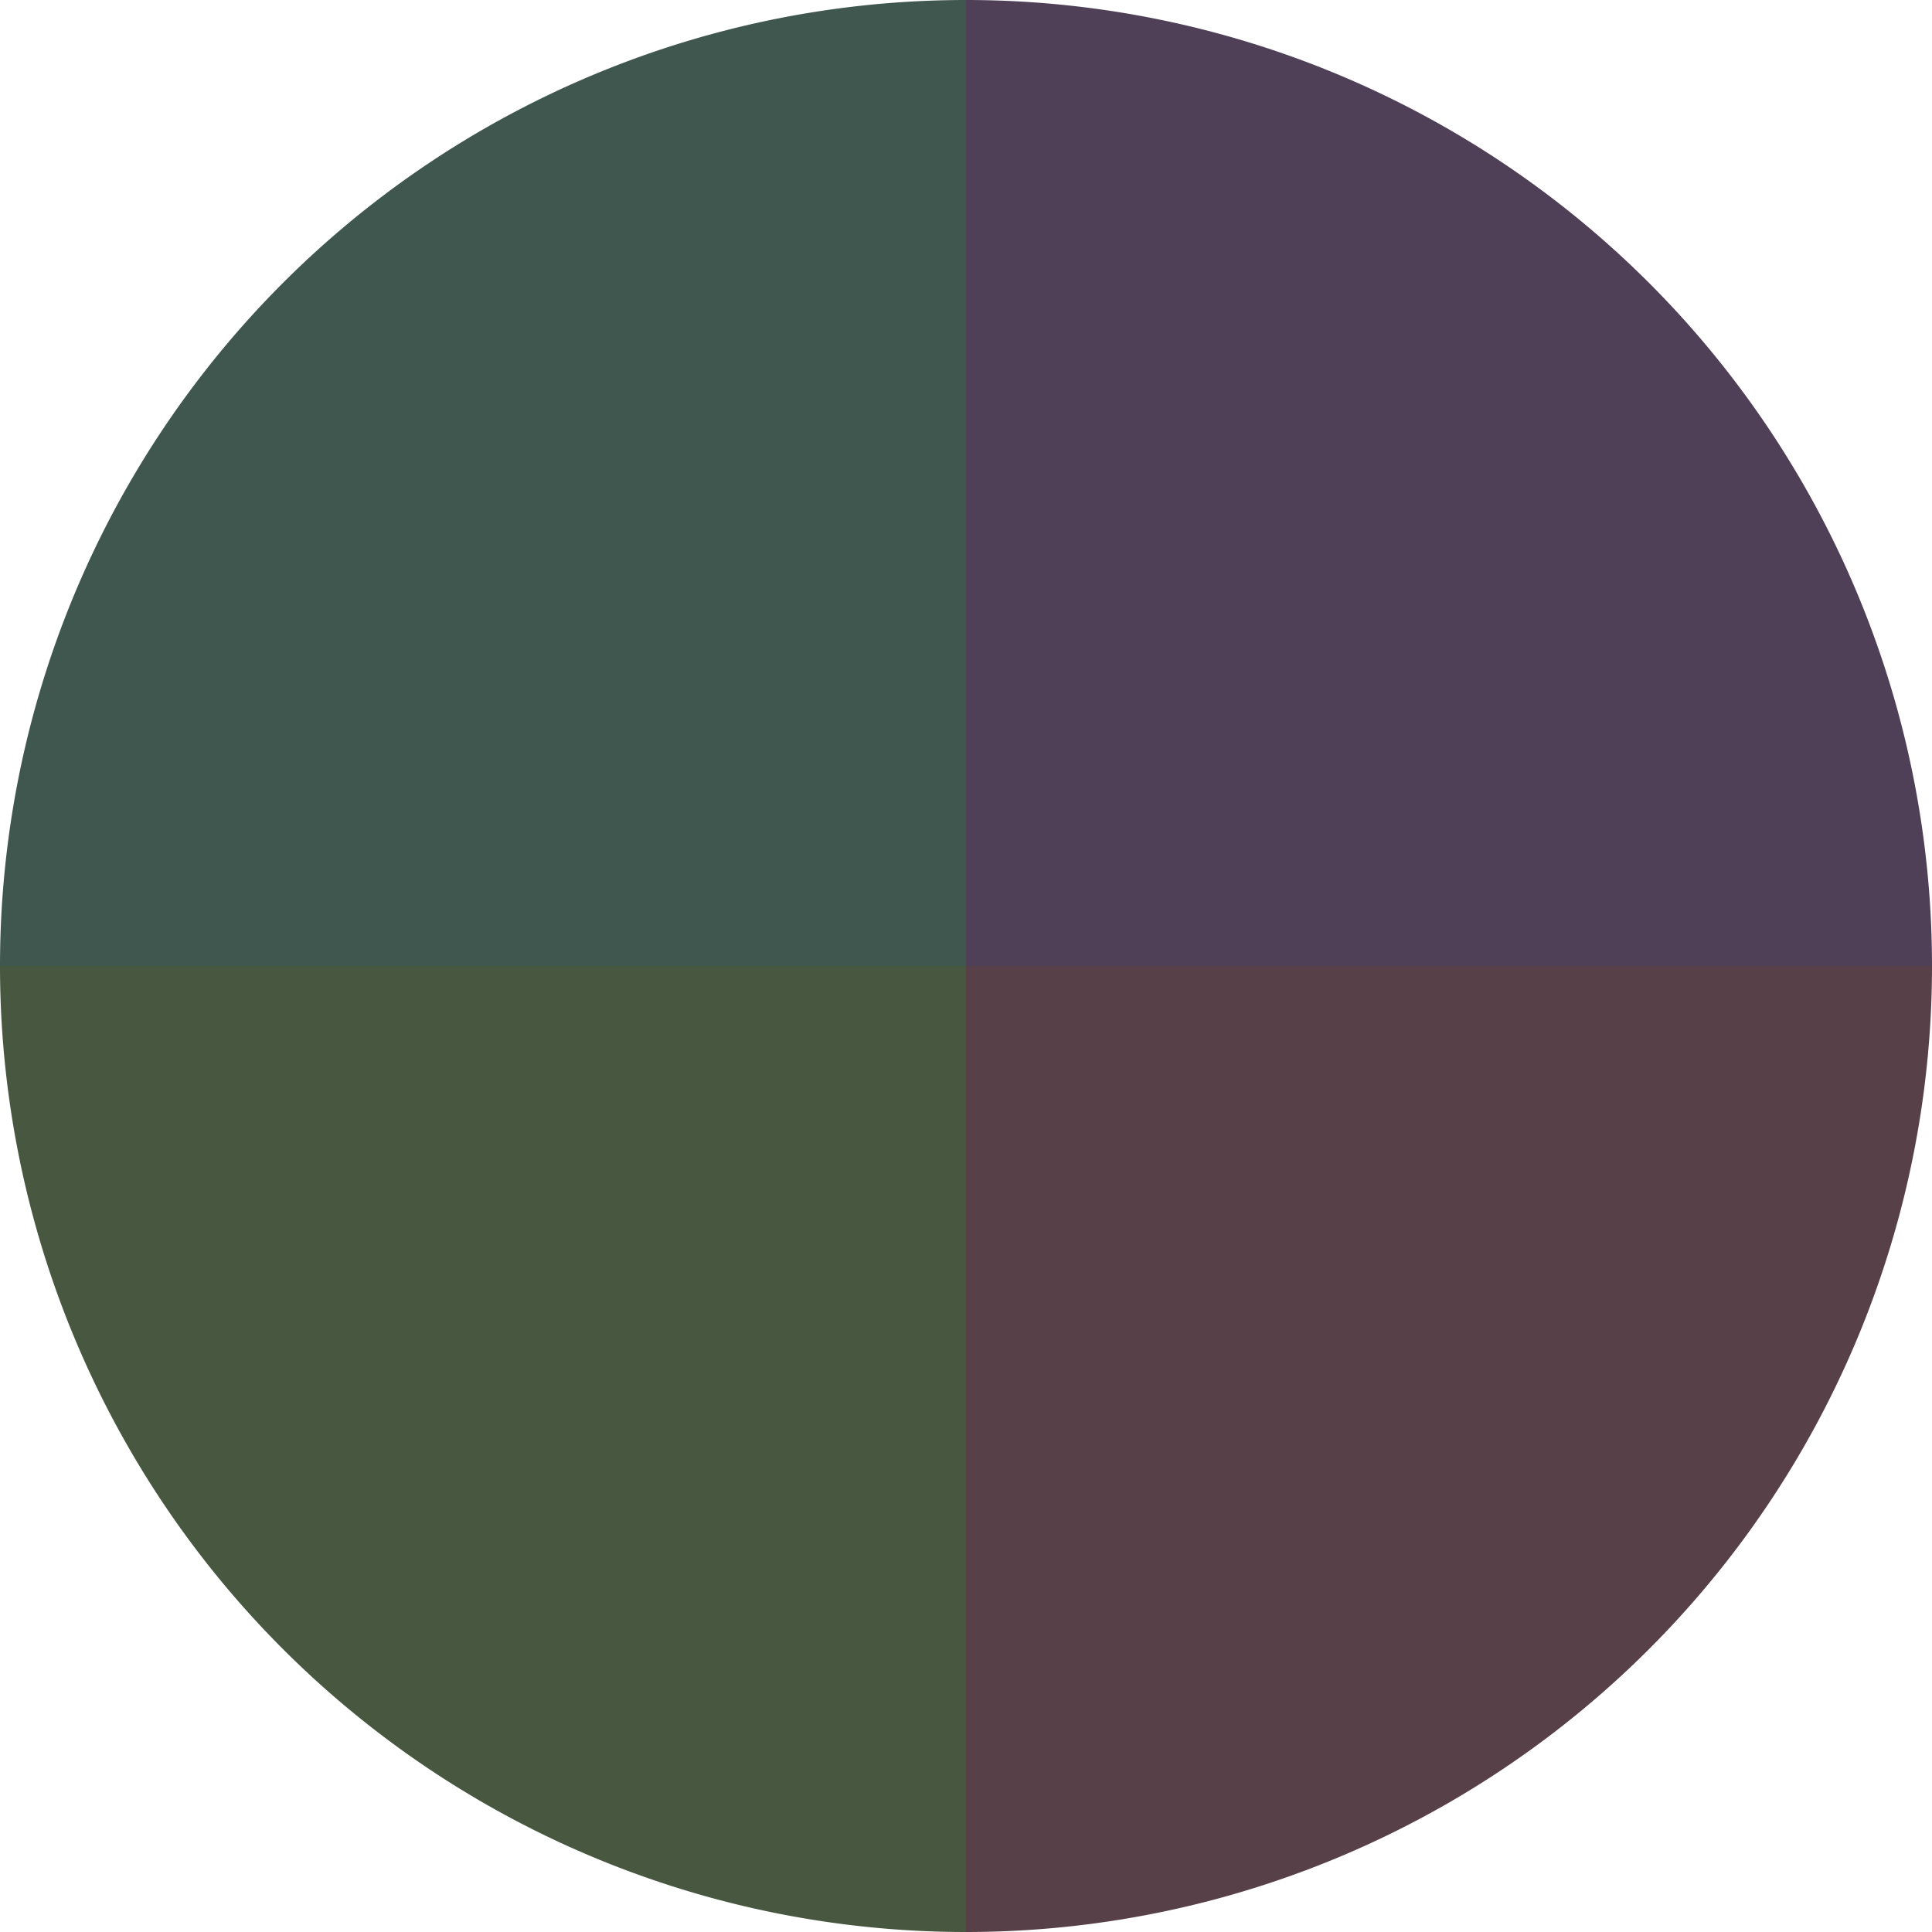 <?xml version="1.0" standalone="no"?>
<svg width="500" height="500" viewBox="-1 -1 2 2" xmlns="http://www.w3.org/2000/svg">
        <path d="M 0 -1 
             A 1,1 0 0,1 1 0             L 0,0
             z" fill="#504057" />
            <path d="M 1 0 
             A 1,1 0 0,1 0 1             L 0,0
             z" fill="#574047" />
            <path d="M 0 1 
             A 1,1 0 0,1 -1 0             L 0,0
             z" fill="#475740" />
            <path d="M -1 0 
             A 1,1 0 0,1 -0 -1             L 0,0
             z" fill="#405750" />
    </svg>

